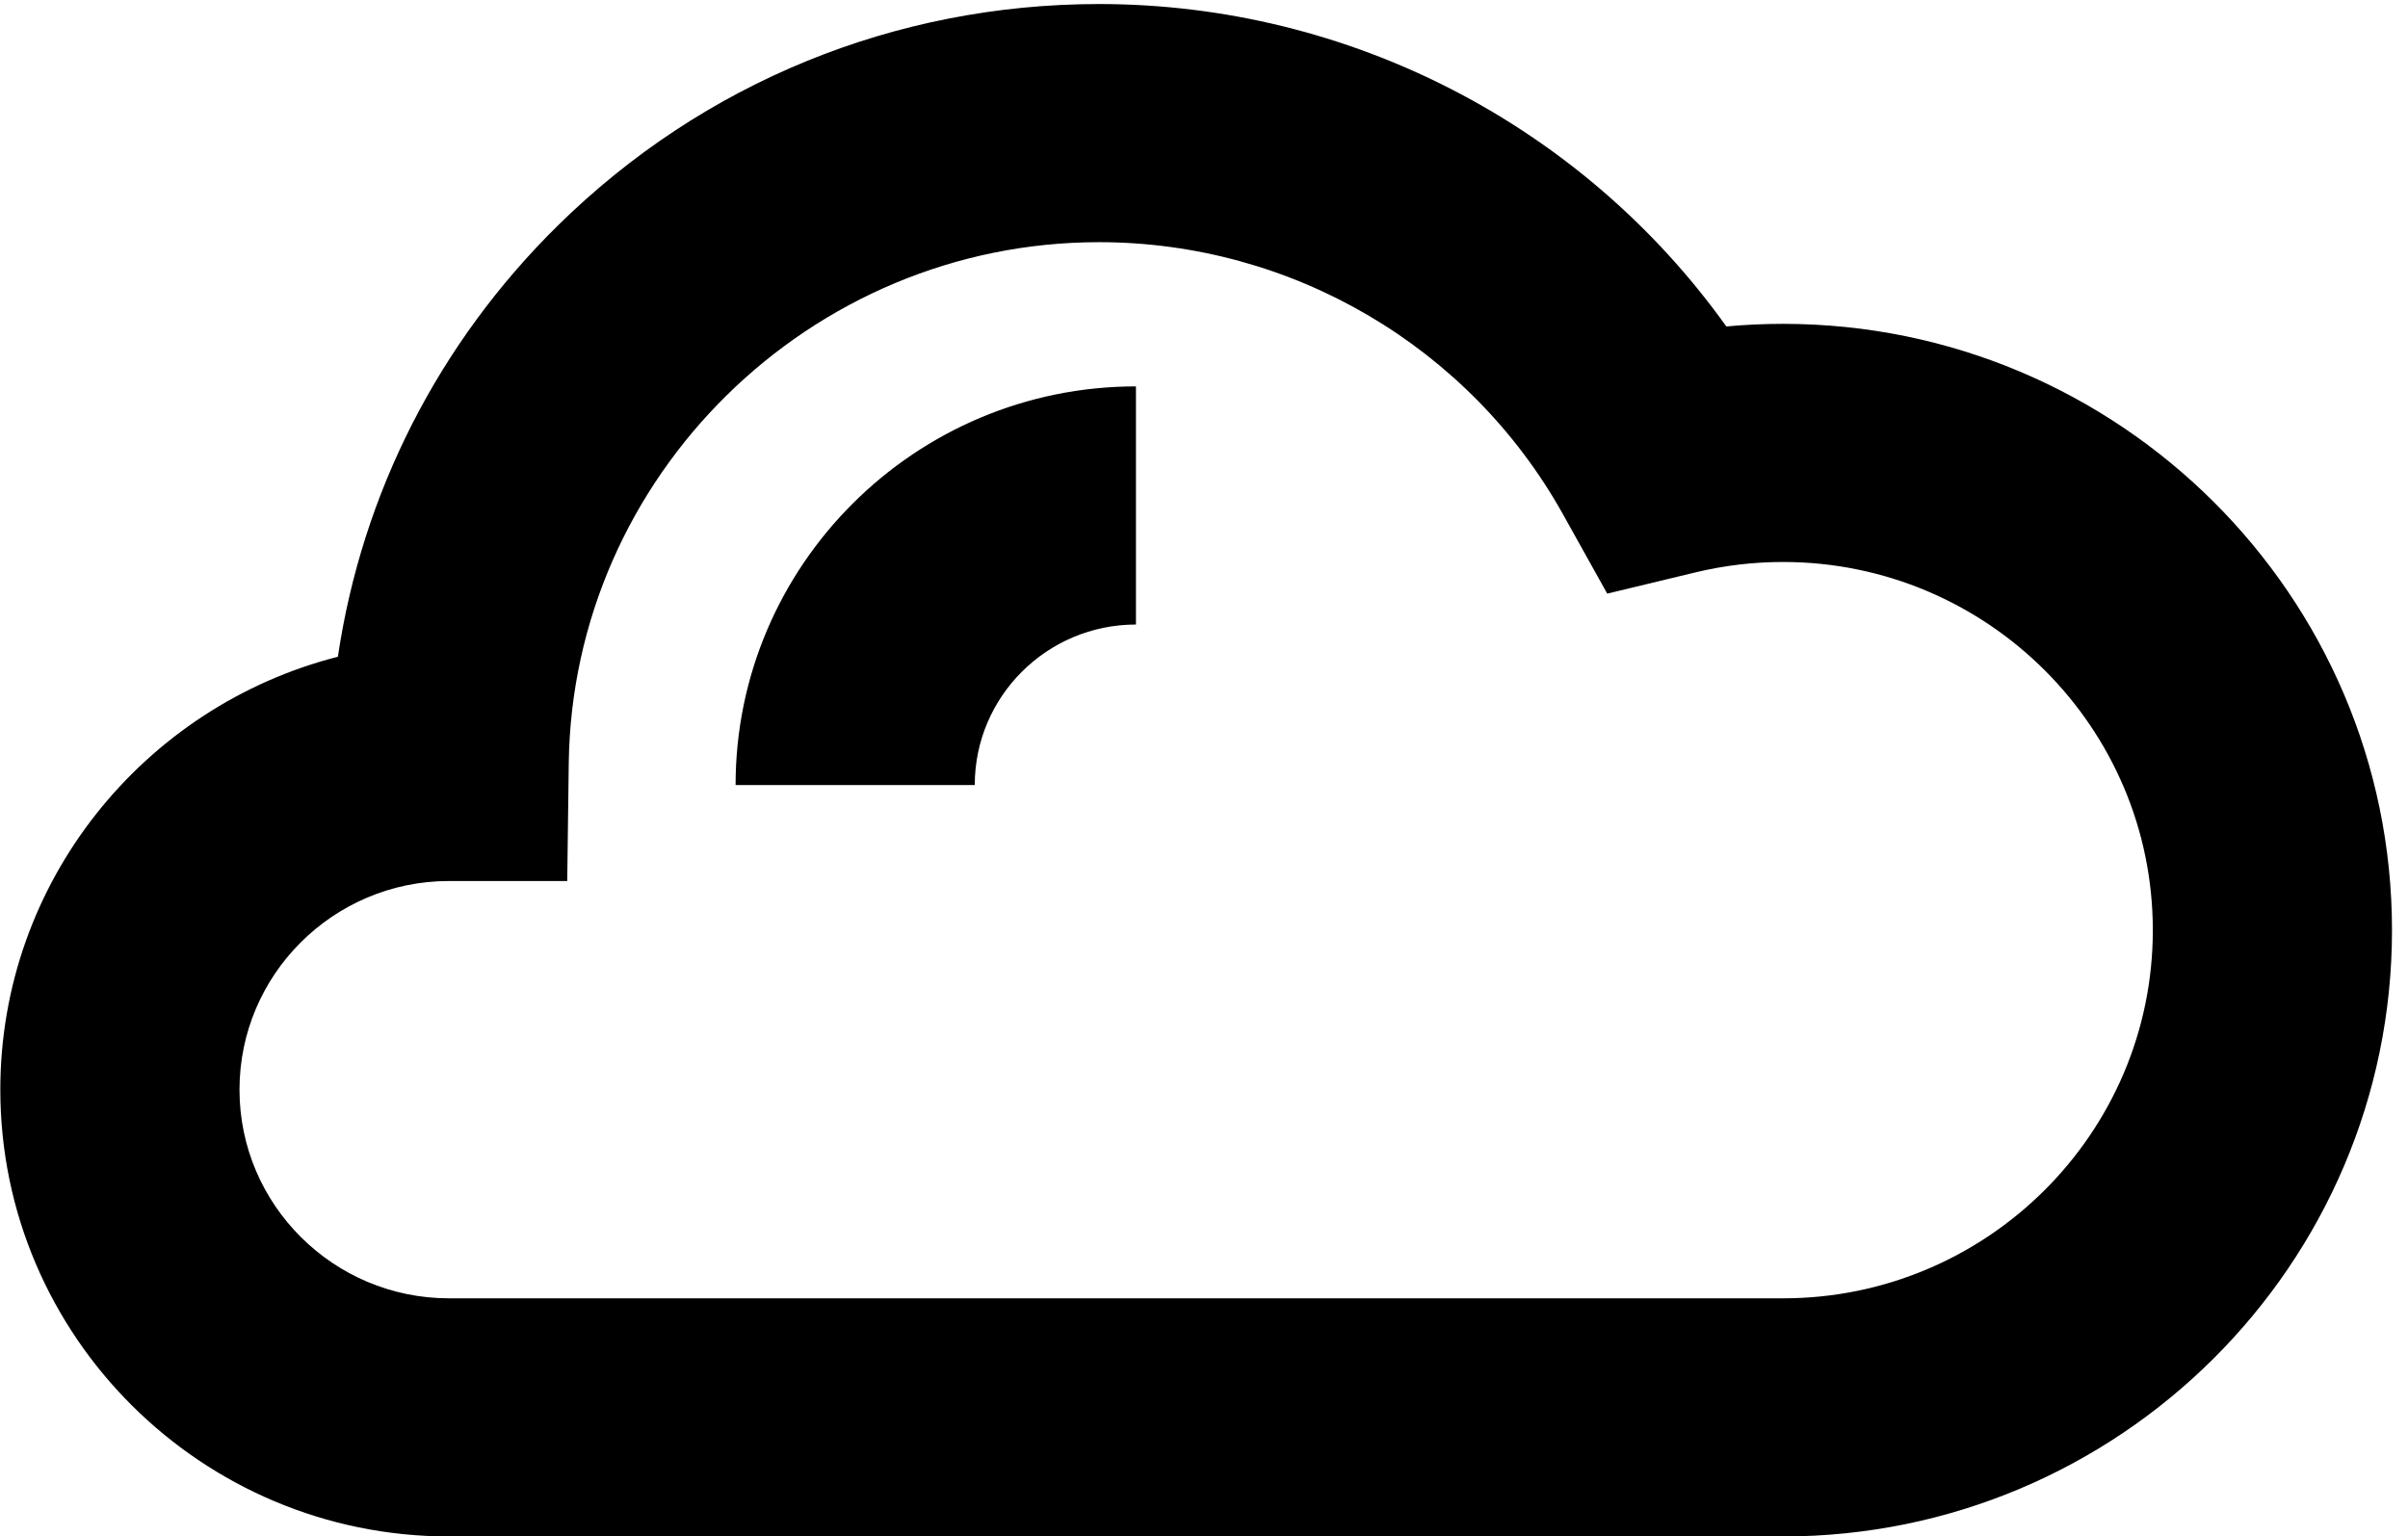 

<svg xmlns="http://www.w3.org/2000/svg" xmlns:xlink="http://www.w3.org/1999/xlink" width="105px" height="67px" viewBox="0 0 105 67">
	<symbol id="icon-cloud" viewBox="0 0 105 67">
		<title>icon cloud</title>
		<path fill-rule="evenodd" d="M77.749,67.010 L19.581,67.010 C8.792,67.010 0.014,58.269 0.014,47.524 C0.014,38.445 6.281,30.797 14.733,28.643 C15.789,21.527 19.113,14.966 24.337,9.824 C30.658,3.603 39.034,0.176 47.922,0.176 C58.849,0.176 69.023,5.483 75.276,14.238 C76.098,14.162 76.923,14.124 77.749,14.124 C92.390,14.124 104.302,25.986 104.302,40.567 C104.302,55.148 92.390,67.010 77.749,67.010 ZM77.749,24.510 C76.464,24.510 75.183,24.662 73.940,24.961 L70.083,25.890 L68.156,22.434 C64.073,15.111 56.320,10.562 47.922,10.562 C35.331,10.562 24.958,20.761 24.800,33.297 L24.734,38.424 L19.551,38.424 C14.526,38.440 10.443,42.516 10.443,47.524 C10.443,52.542 14.542,56.624 19.581,56.624 L77.749,56.624 C86.640,56.624 93.873,49.421 93.873,40.567 C93.873,31.713 86.640,24.510 77.749,24.510 ZM42.504,34.238 L32.075,34.238 C32.075,24.651 39.907,16.852 49.533,16.852 L49.533,27.238 C45.657,27.238 42.504,30.378 42.504,34.238 Z" fill="currentColor"/>
	</symbol>
	<view id="icon-cloud" viewBox="0 0 105 67" />
	<use xlink:href="#icon-cloud" width="105px" height="67px" x="0" y="0"></use>
</svg>
